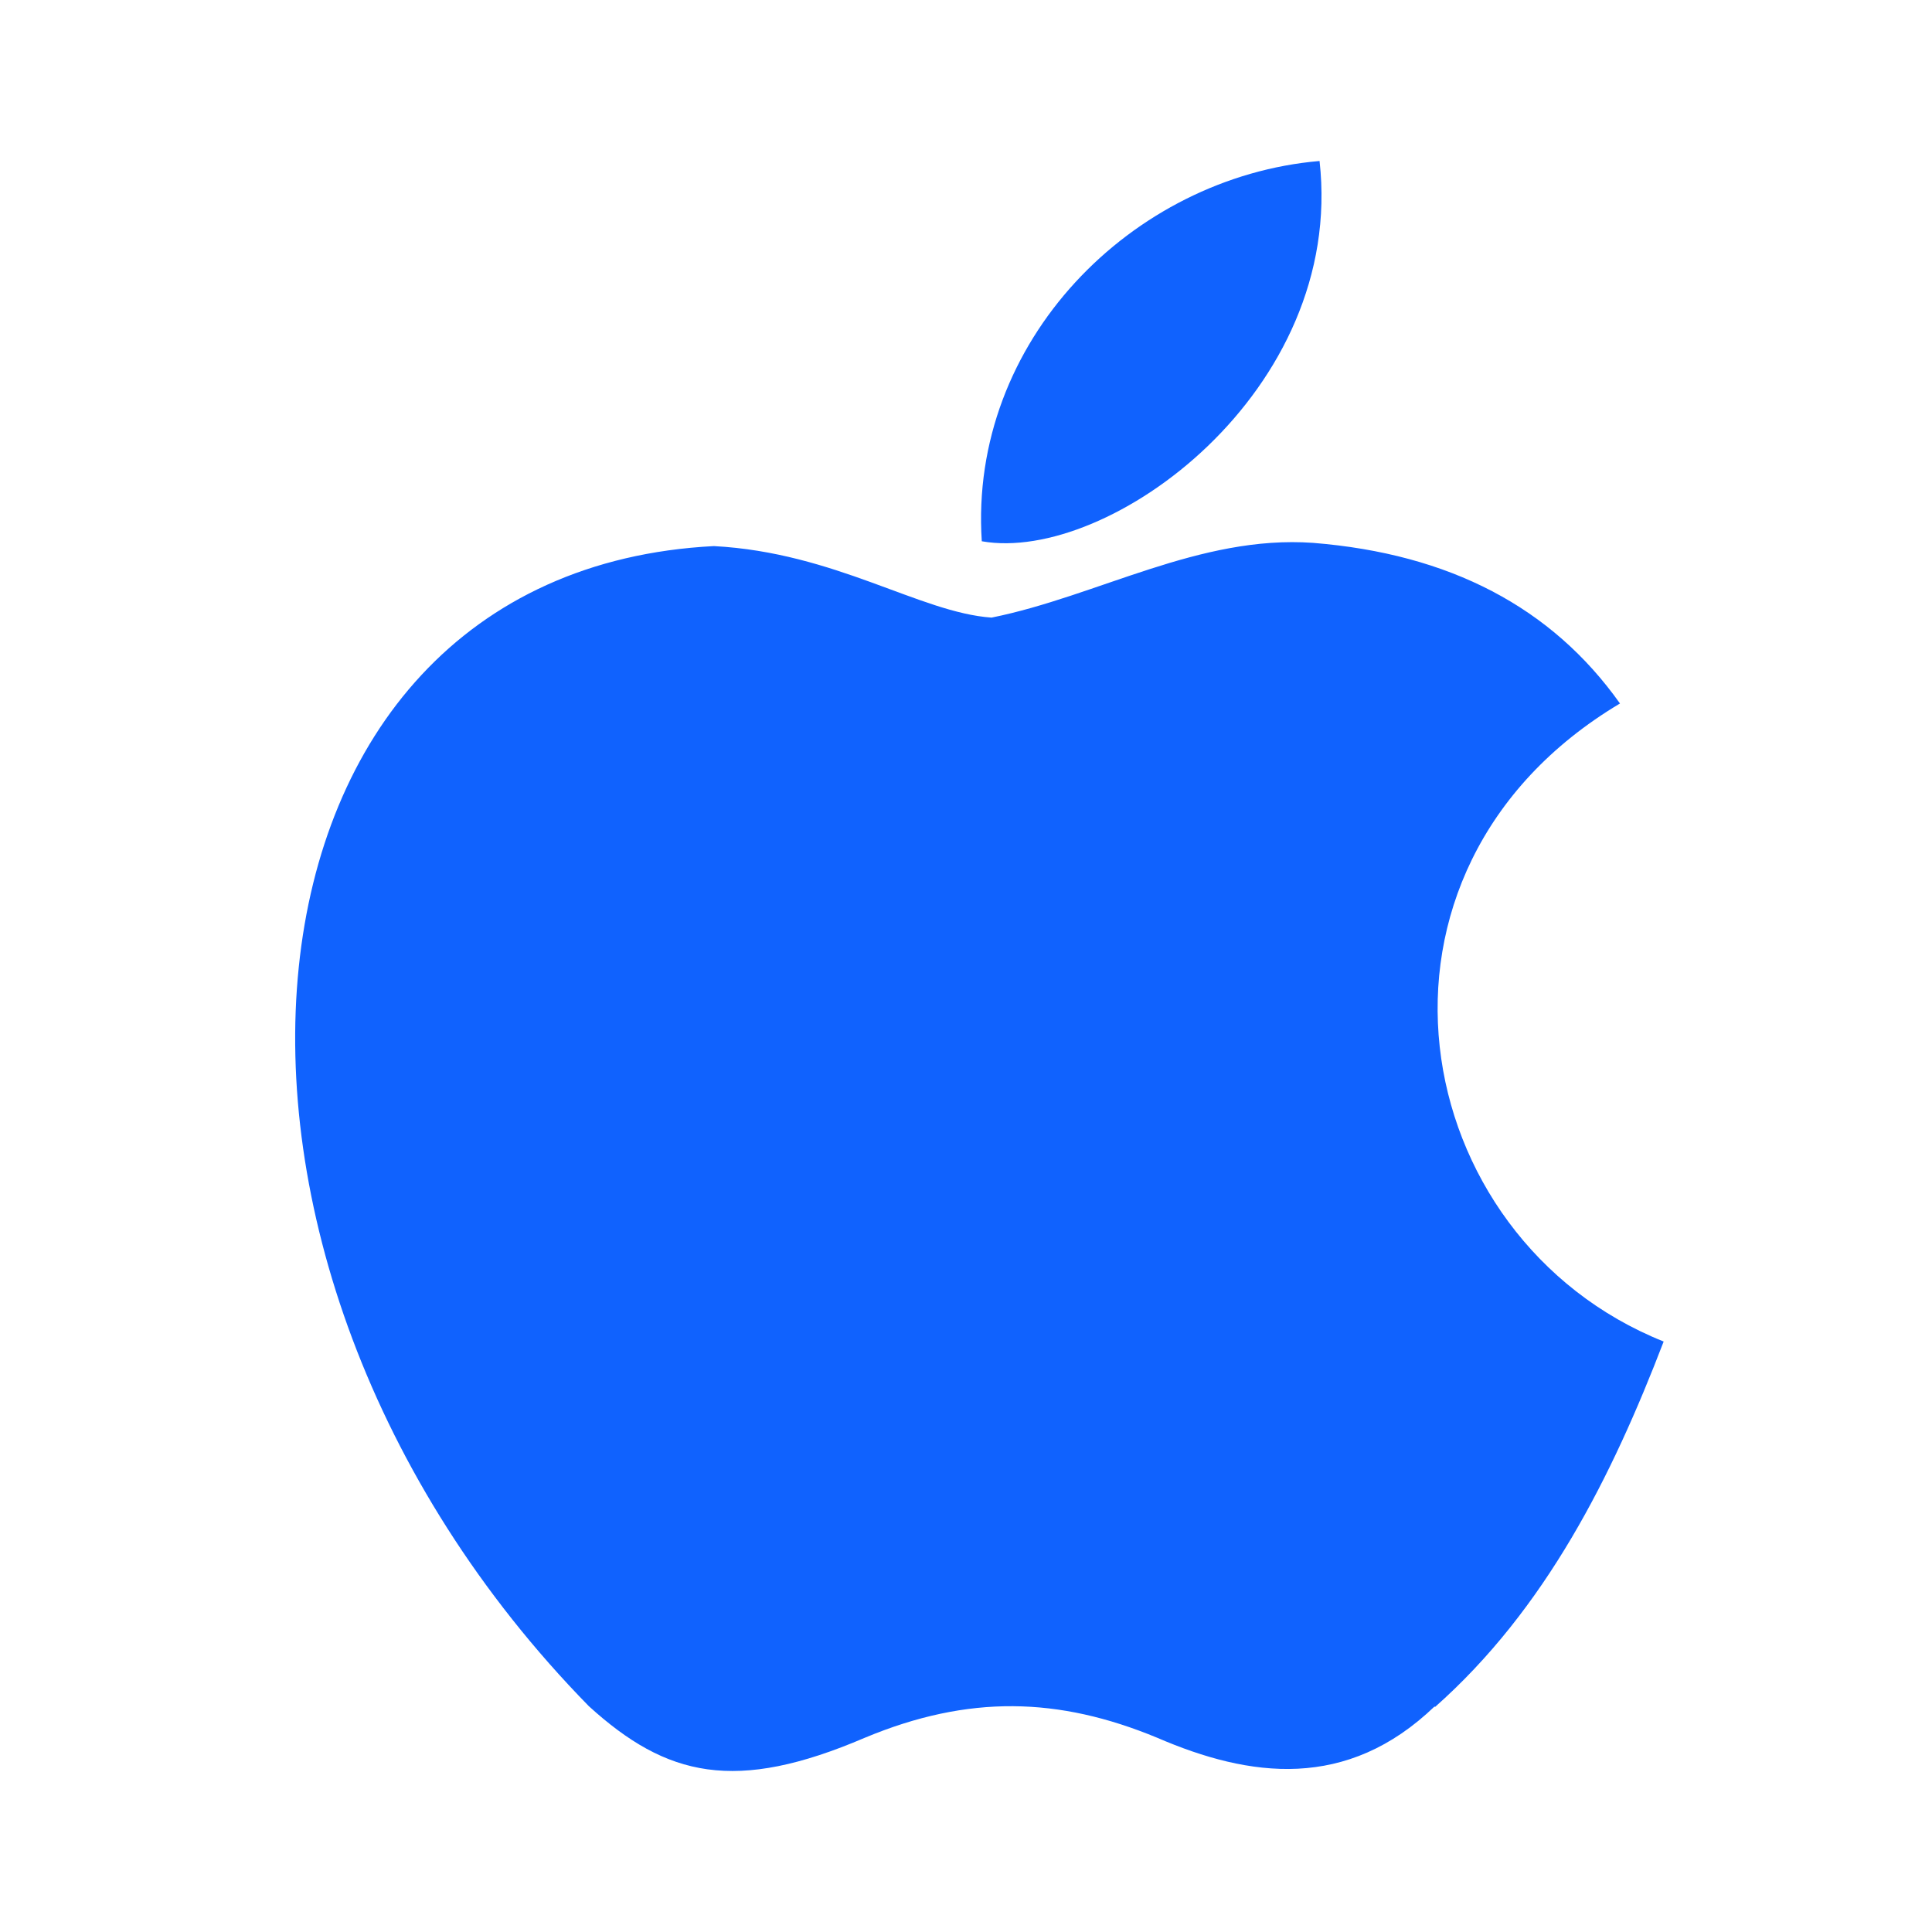 <svg width="64" height="64" viewBox="0 0 64 64" fill="none" xmlns="http://www.w3.org/2000/svg">
<path d="M47.532 56.519C44.616 59.326 41.399 58.889 38.333 57.565C35.073 56.215 32.093 56.129 28.65 57.565C24.363 59.401 22.088 58.867 19.506 56.519C4.928 41.627 7.079 18.944 23.648 18.09C27.666 18.303 30.479 20.294 32.846 20.459C36.364 19.75 39.732 17.716 43.497 17.983C48.021 18.346 51.405 20.118 53.664 23.304C44.358 28.855 46.563 41.024 55.111 44.44C53.401 48.897 51.206 53.3 47.526 56.556L47.532 56.519ZM32.523 17.93C32.088 11.311 37.494 5.867 43.712 5.333C44.568 12.966 36.719 18.677 32.523 17.93Z" fill="#1062FE"/>
</svg>
